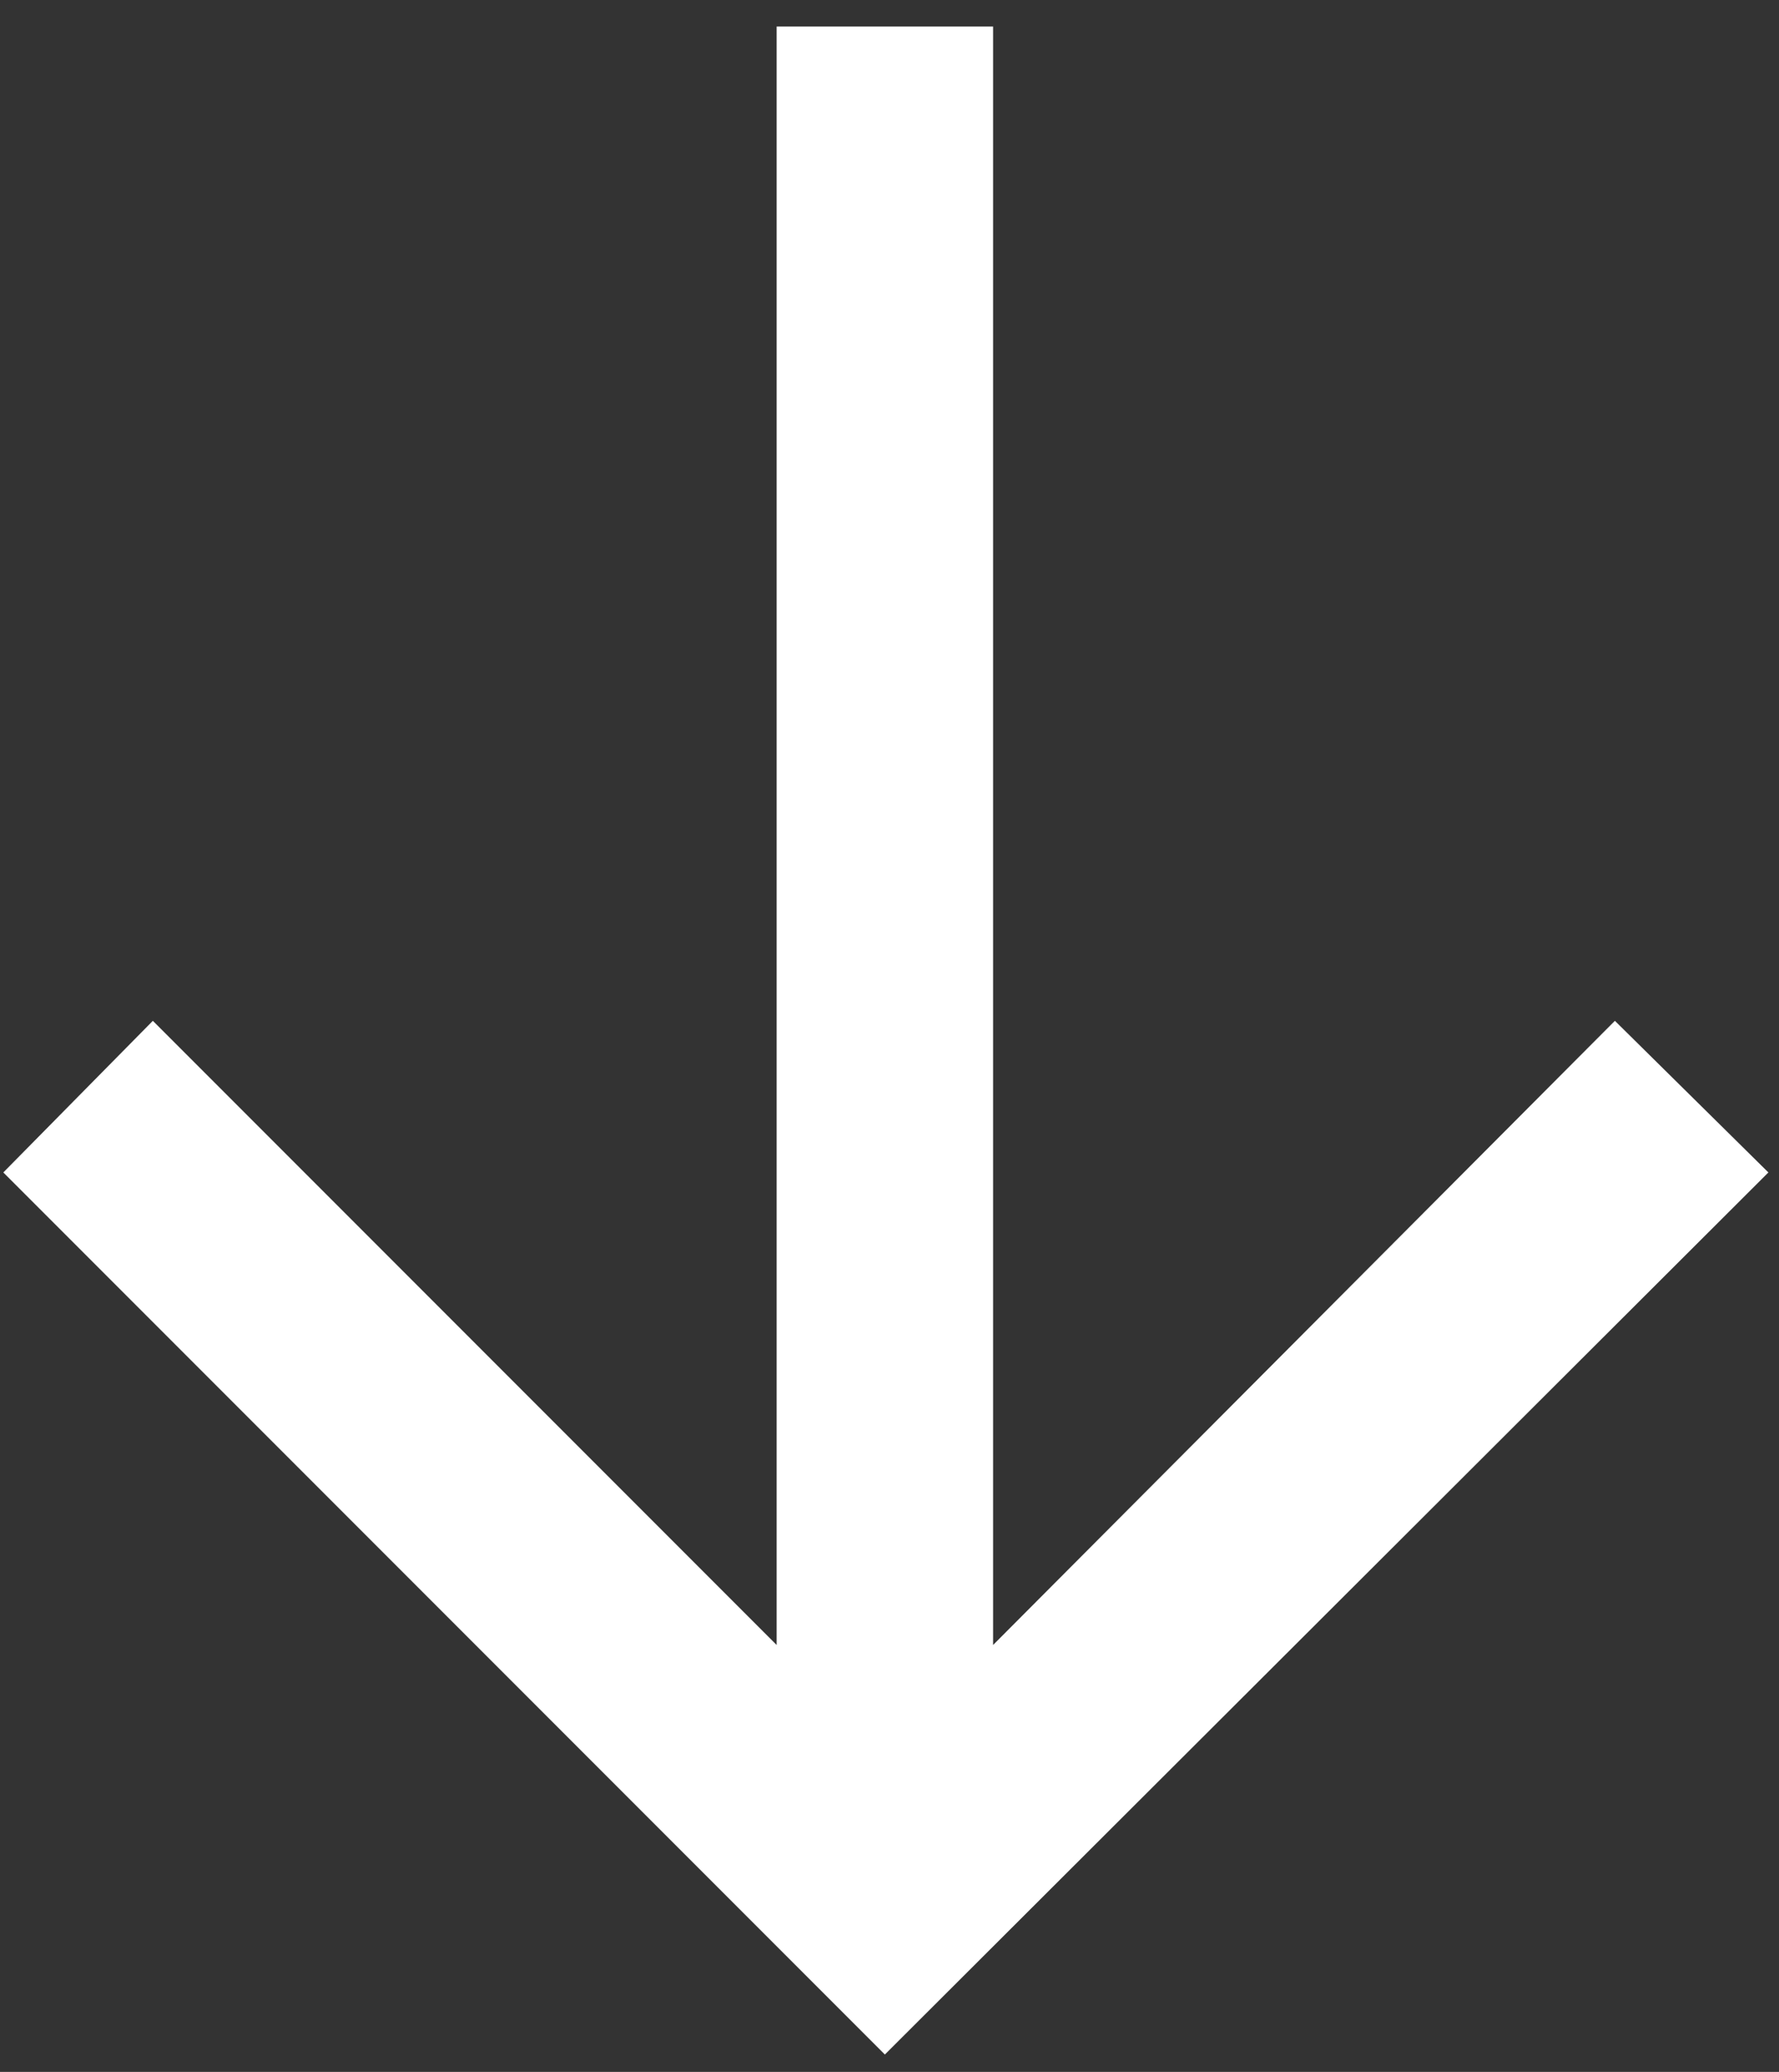 <svg width="61" height="71" viewBox="0 0 61 71" fill="none" xmlns="http://www.w3.org/2000/svg">
<rect x="0" y="0" width="61" height="71" fill="#333333" stroke="none"/>
<path d="M34.052 0.909V56.371L55.373 34.982L60.636 40.178L30.341 70.405L0.114 40.178L5.241 34.982L26.63 56.371V0.909H34.052Z" fill="white"/>
</svg>
